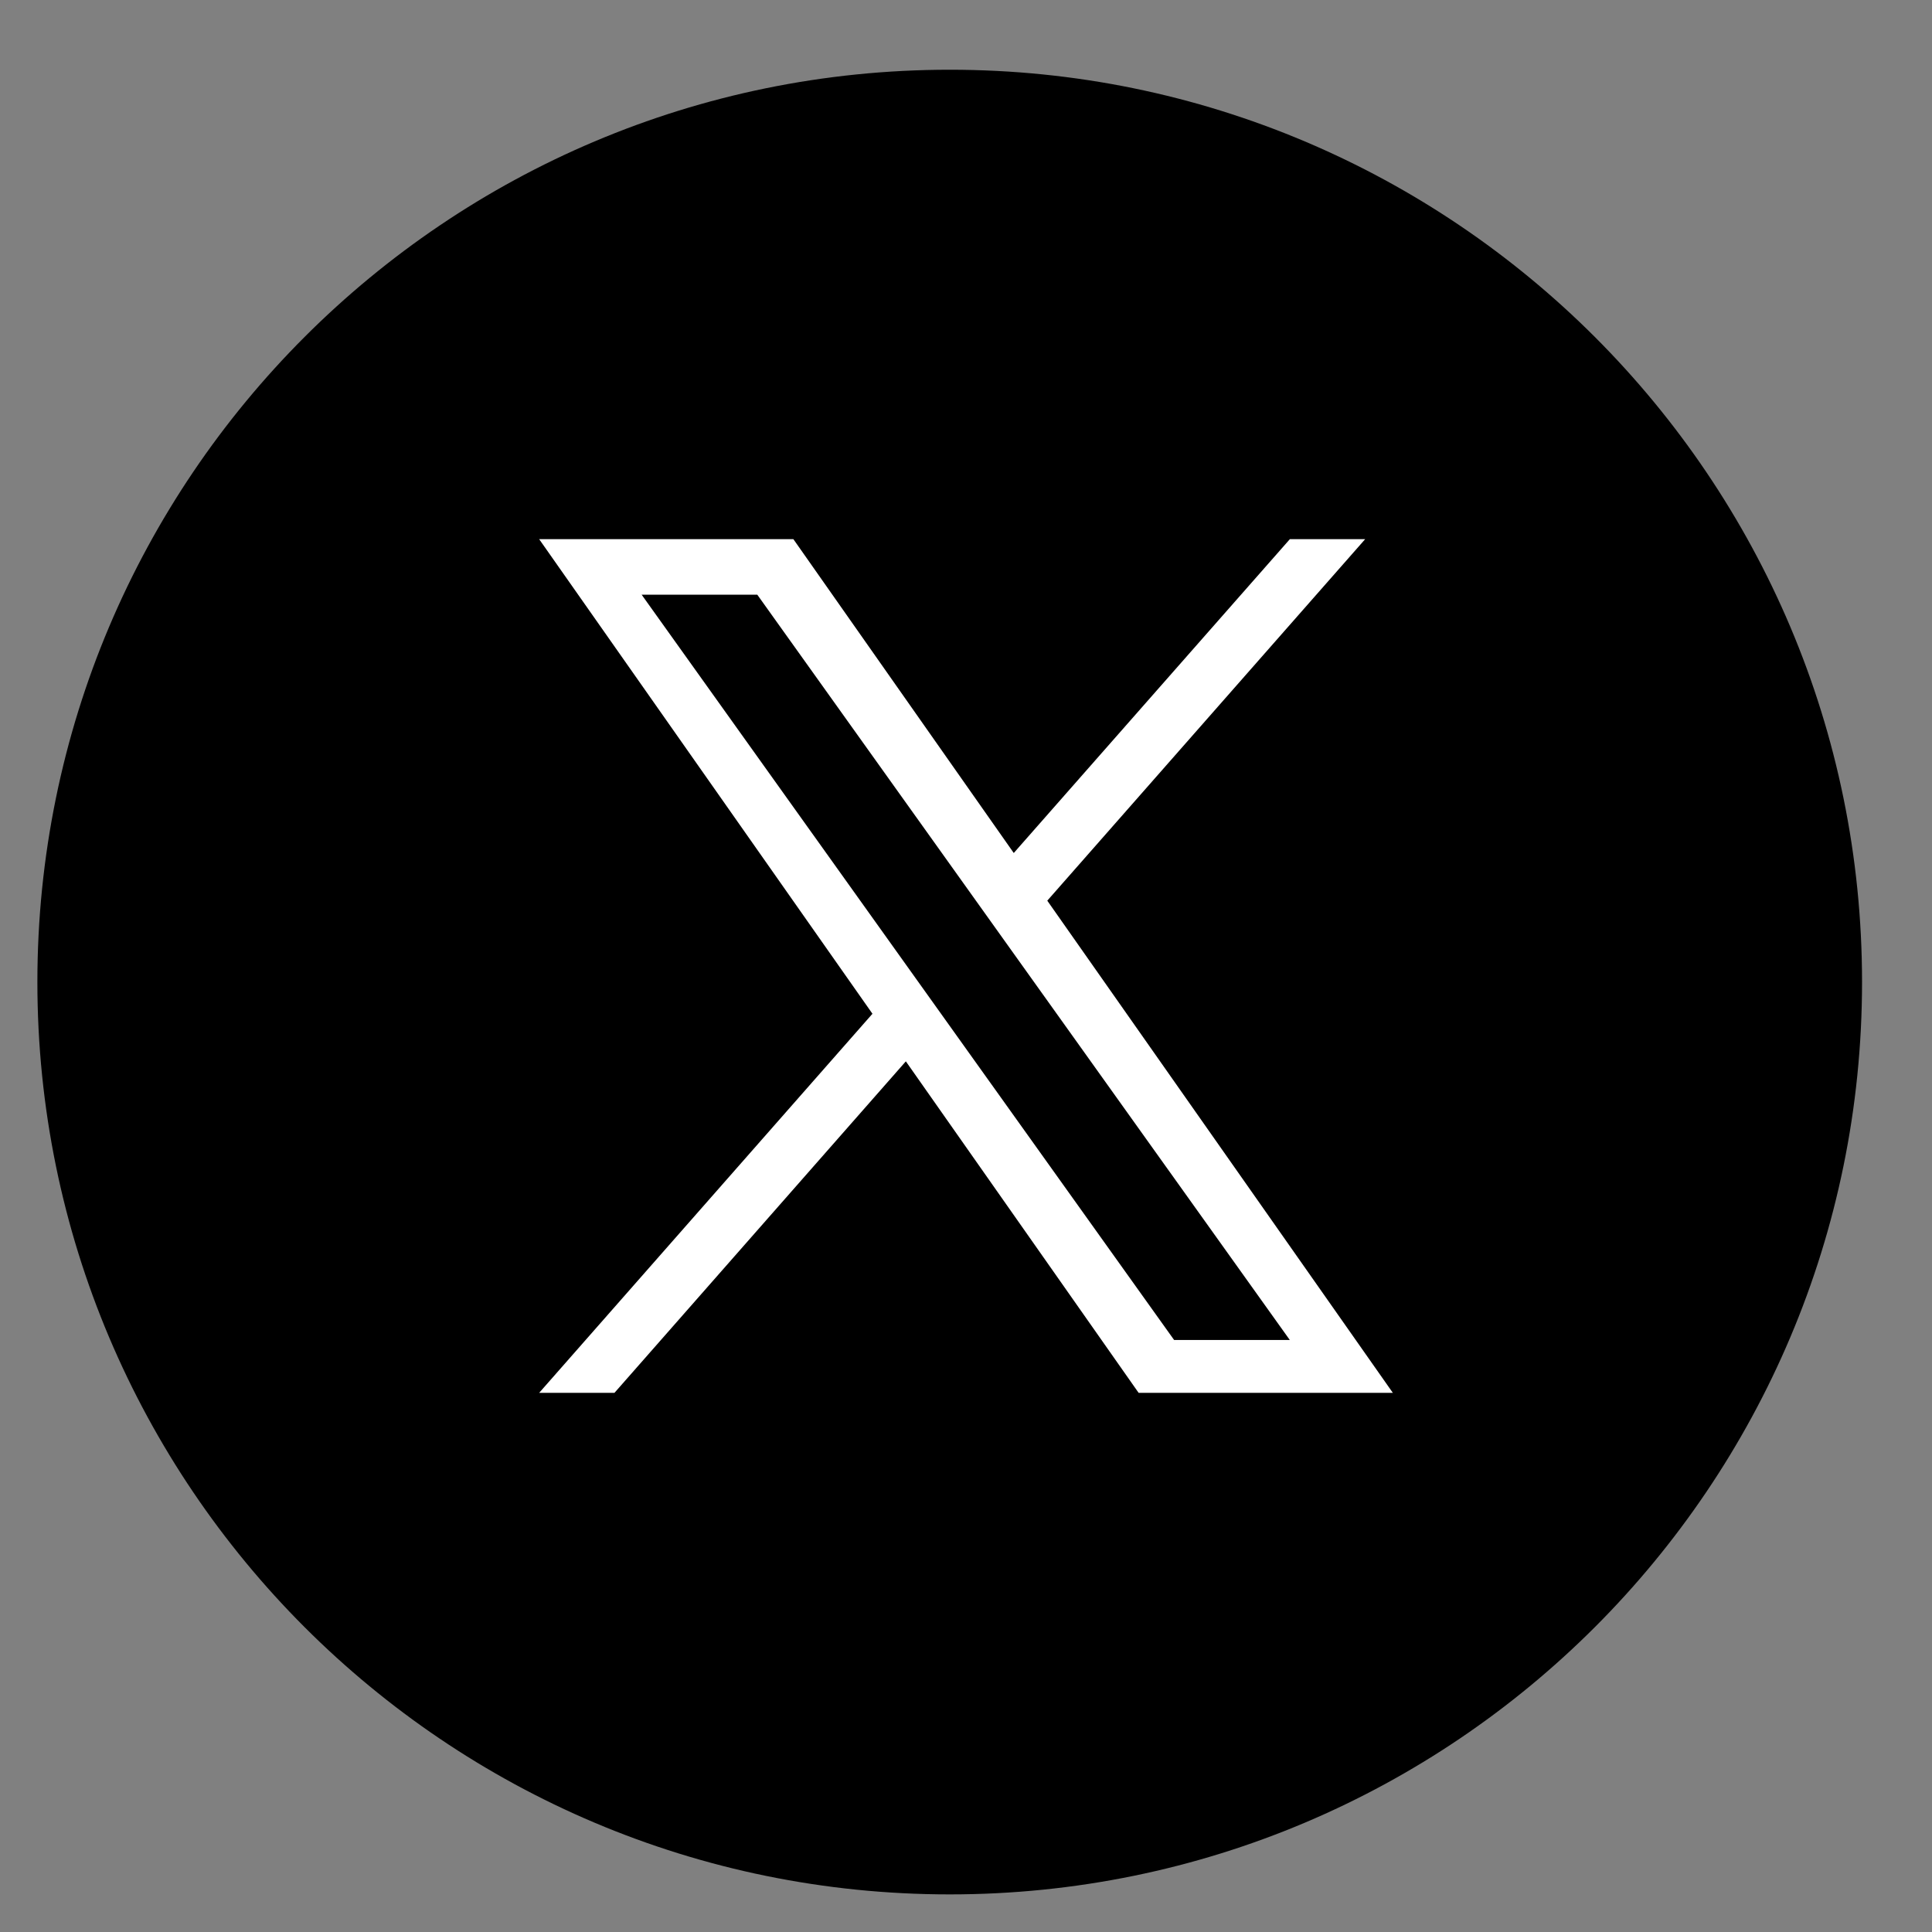 <svg width="43" height="43" viewBox="0 0 43 43" fill="none" xmlns="http://www.w3.org/2000/svg">
<rect x="0" y="0" width="43" height="43" fill="#808080" stroke="none"/>
<path d="M21.138 42.163C32.352 42.163 41.443 33.072 41.443 21.857C41.443 10.643 32.352 1.552 21.138 1.552C9.923 1.552 0.832 10.643 0.832 21.857C0.832 33.072 9.923 42.163 21.138 42.163Z" fill="black"/>
<g clip-path="url(#clip0_315_4090)">
<path d="M23.309 20.046L30.384 12H28.708L22.563 18.985L17.658 12H12L19.418 22.563L12 31H13.676L20.161 23.622L25.342 31H31M14.281 13.236H16.855L28.707 29.824H26.132" fill="white"/>
</g>
<defs>
<clipPath id="clip0_315_4090">
<rect width="19" height="19" fill="white" transform="translate(12 12)"/>
</clipPath>
</defs>
</svg>
